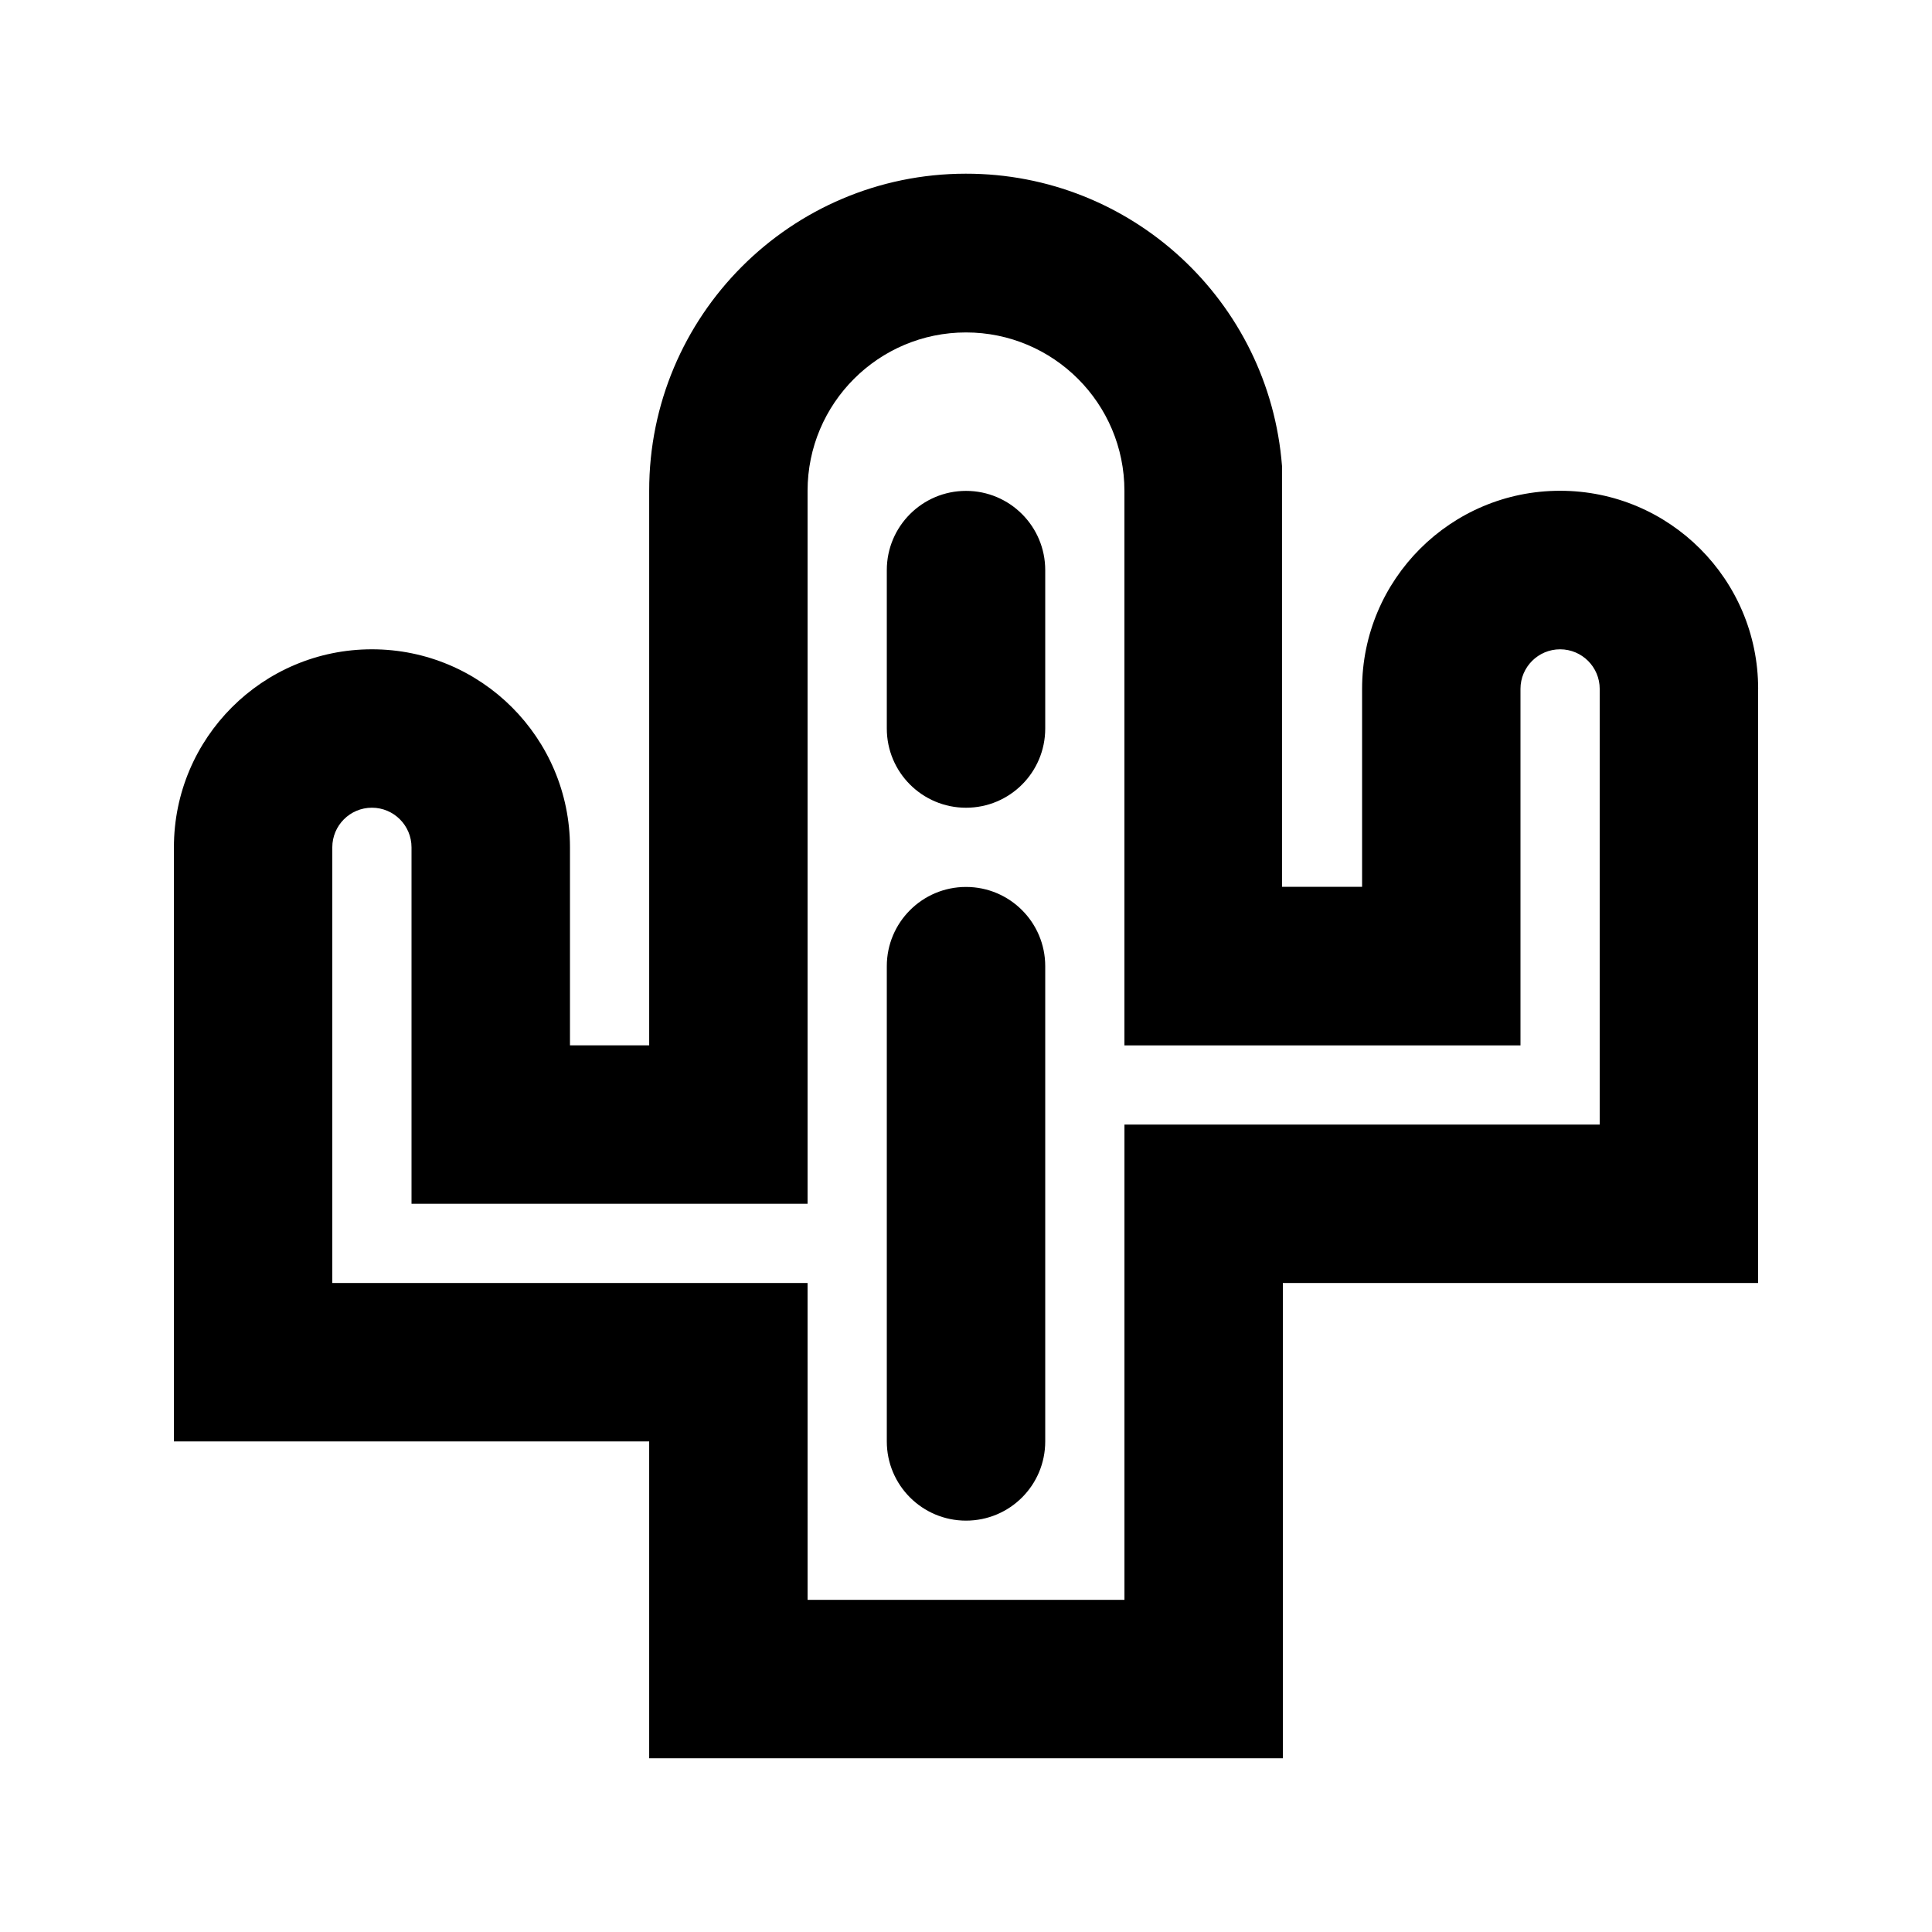 <?xml version="1.0" encoding="UTF-8"?>
<!-- Uploaded to: SVG Repo, www.svgrepo.com, Generator: SVG Repo Mixer Tools -->
<svg fill="#000000" width="800px" height="800px" version="1.1" viewBox="144 144 512 512" xmlns="http://www.w3.org/2000/svg">
 <path d="m609.92 326.57v157.44h-125.95v125.95h-167.93v-83.969h-125.95v-157.44c0-28.988 23.488-52.48 52.48-52.48 28.988 0 52.48 23.492 52.48 52.48v52.48h20.992v-146.95c-0.043-46.371 37.512-84.008 83.883-84.051 43.875-0.062 80.422 33.691 83.82 77.461v111.53h21.223v-52.48c0-28.988 23.488-52.48 52.48-52.48s52.48 23.512 52.48 52.5zm-251.9 241.41h83.969v-125.95h125.95v-115.46c0-5.793-4.703-10.496-10.496-10.496-5.797 0-10.5 4.703-10.5 10.496v94.465h-104.96v-146.95c0-23.176-18.809-41.984-41.984-41.984-23.176 0-41.984 18.809-41.984 41.984v188.93h-104.96v-94.465c0-5.793-4.703-10.496-10.496-10.496-5.793 0-10.496 4.703-10.496 10.496v115.46h125.95zm41.984-188.93c11.609 0 20.992 9.406 20.992 20.992v125.95c0 11.609-9.383 20.992-20.992 20.992-11.586 0-20.992-9.383-20.992-20.992v-125.95c0-11.586 9.402-20.992 20.992-20.992zm0-104.96c11.609 0 20.992 9.406 20.992 20.992v41.984c0 11.609-9.383 20.992-20.992 20.992-11.586 0-20.992-9.383-20.992-20.992v-41.984c0-11.59 9.402-20.992 20.992-20.992z"/>
</svg>